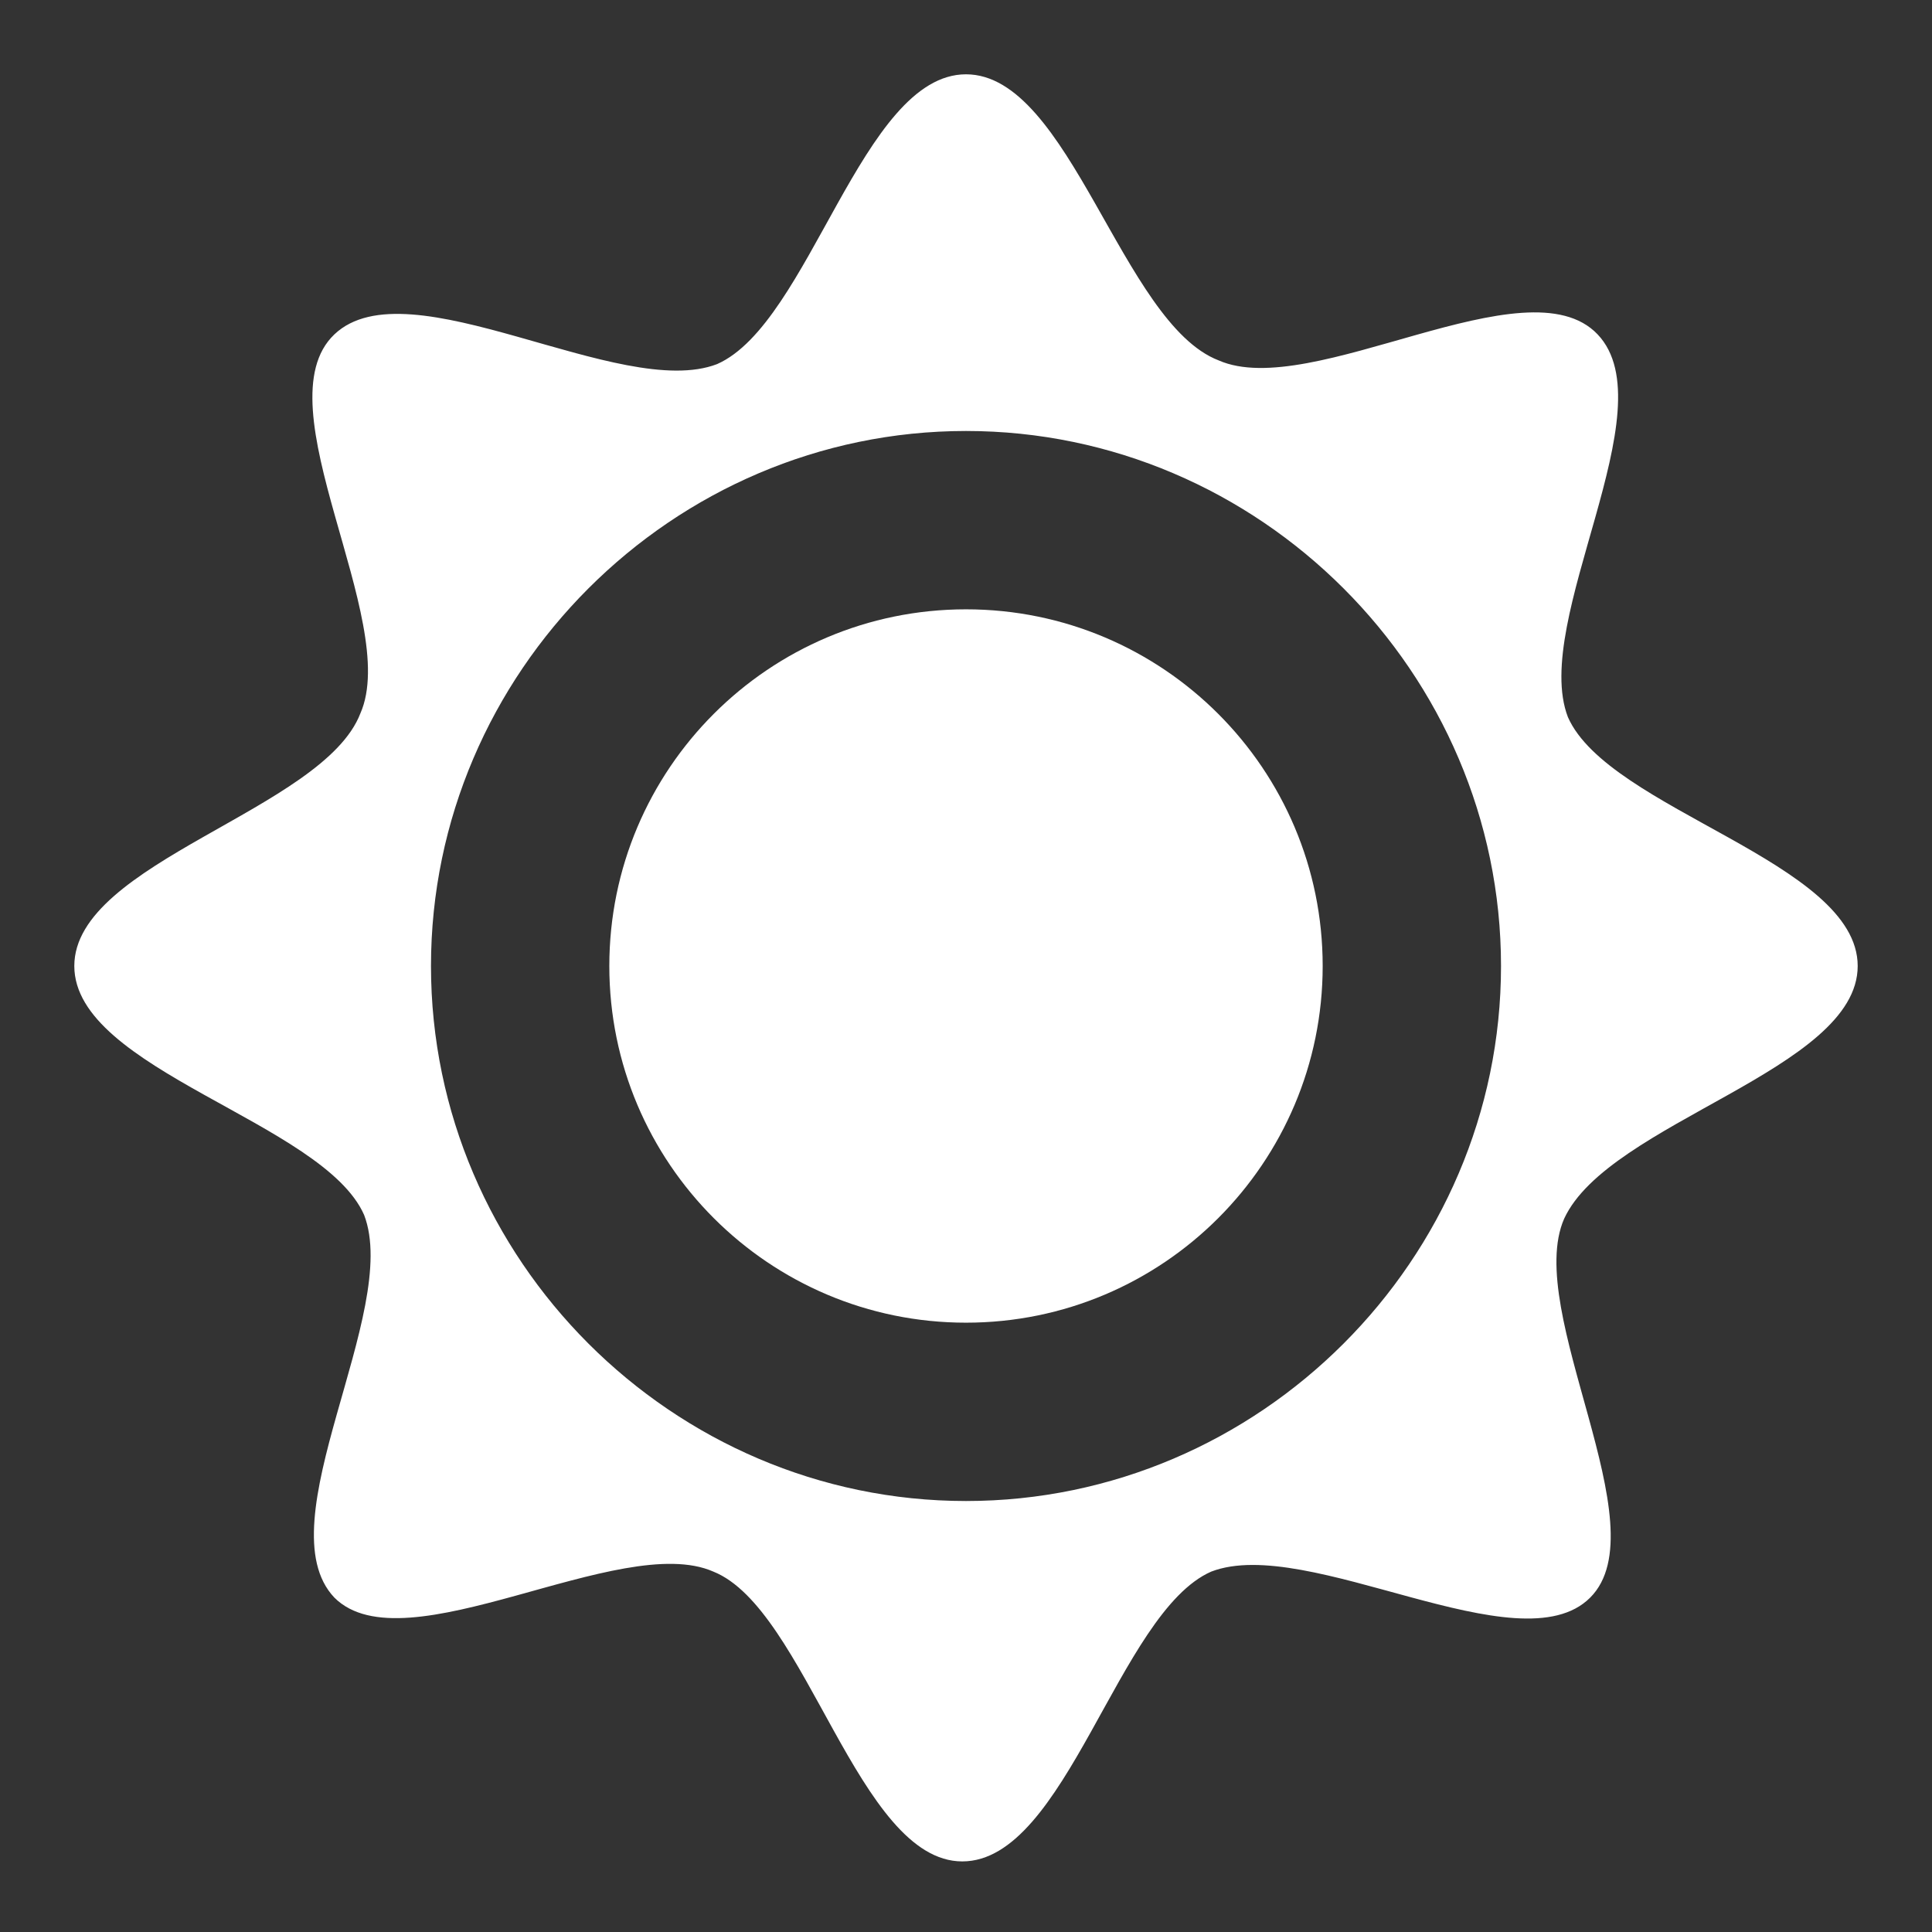 <svg xmlns="http://www.w3.org/2000/svg" x="0px" y="0px"
	 width="52px" height="52px" viewBox="0 0 52 52" enable-background="new 0 0 52 52" xml:space="preserve">
<rect x="0" y="0" width="52" height="52" fill="#333333" stroke="none"/>
<g>
	<path fill="#FFFFFF" d="M26,16.4c-5.3,0-9.6,4.3-9.6,9.6s4.3,9.6,9.6,9.6s9.6-4.3,9.6-9.6S31.3,16.4,26,16.4z"/>
	<path fill="#FFFFFF" d="M50,26c0-2.8-6.7-4.2-7.8-6.7C41.2,16.7,44.9,11,43,9s-7.7,1.8-10.2,0.7C30.2,8.7,28.8,2,26,2
		s-4.2,6.7-6.7,7.8C16.7,10.8,11,7.1,9,9s1.8,7.7,0.7,10.2C8.7,21.8,2,23.2,2,26s6.7,4.2,7.8,6.7C10.8,35.3,7.1,41,9,43
		c1.9,1.9,7.7-1.8,10.2-0.7c2.5,1,3.9,7.8,6.7,7.8s4.2-6.7,6.7-7.8c2.6-1,8.3,2.6,10.2,0.7c1.9-1.9-1.8-7.7-0.7-10.2
		C43.3,30.2,50,28.8,50,26z M26,40.4c-7.9,0-14.4-6.5-14.4-14.4S18.1,11.6,26,11.6S40.4,18.1,40.4,26S33.9,40.4,26,40.4z"/>
</g>
</svg>
